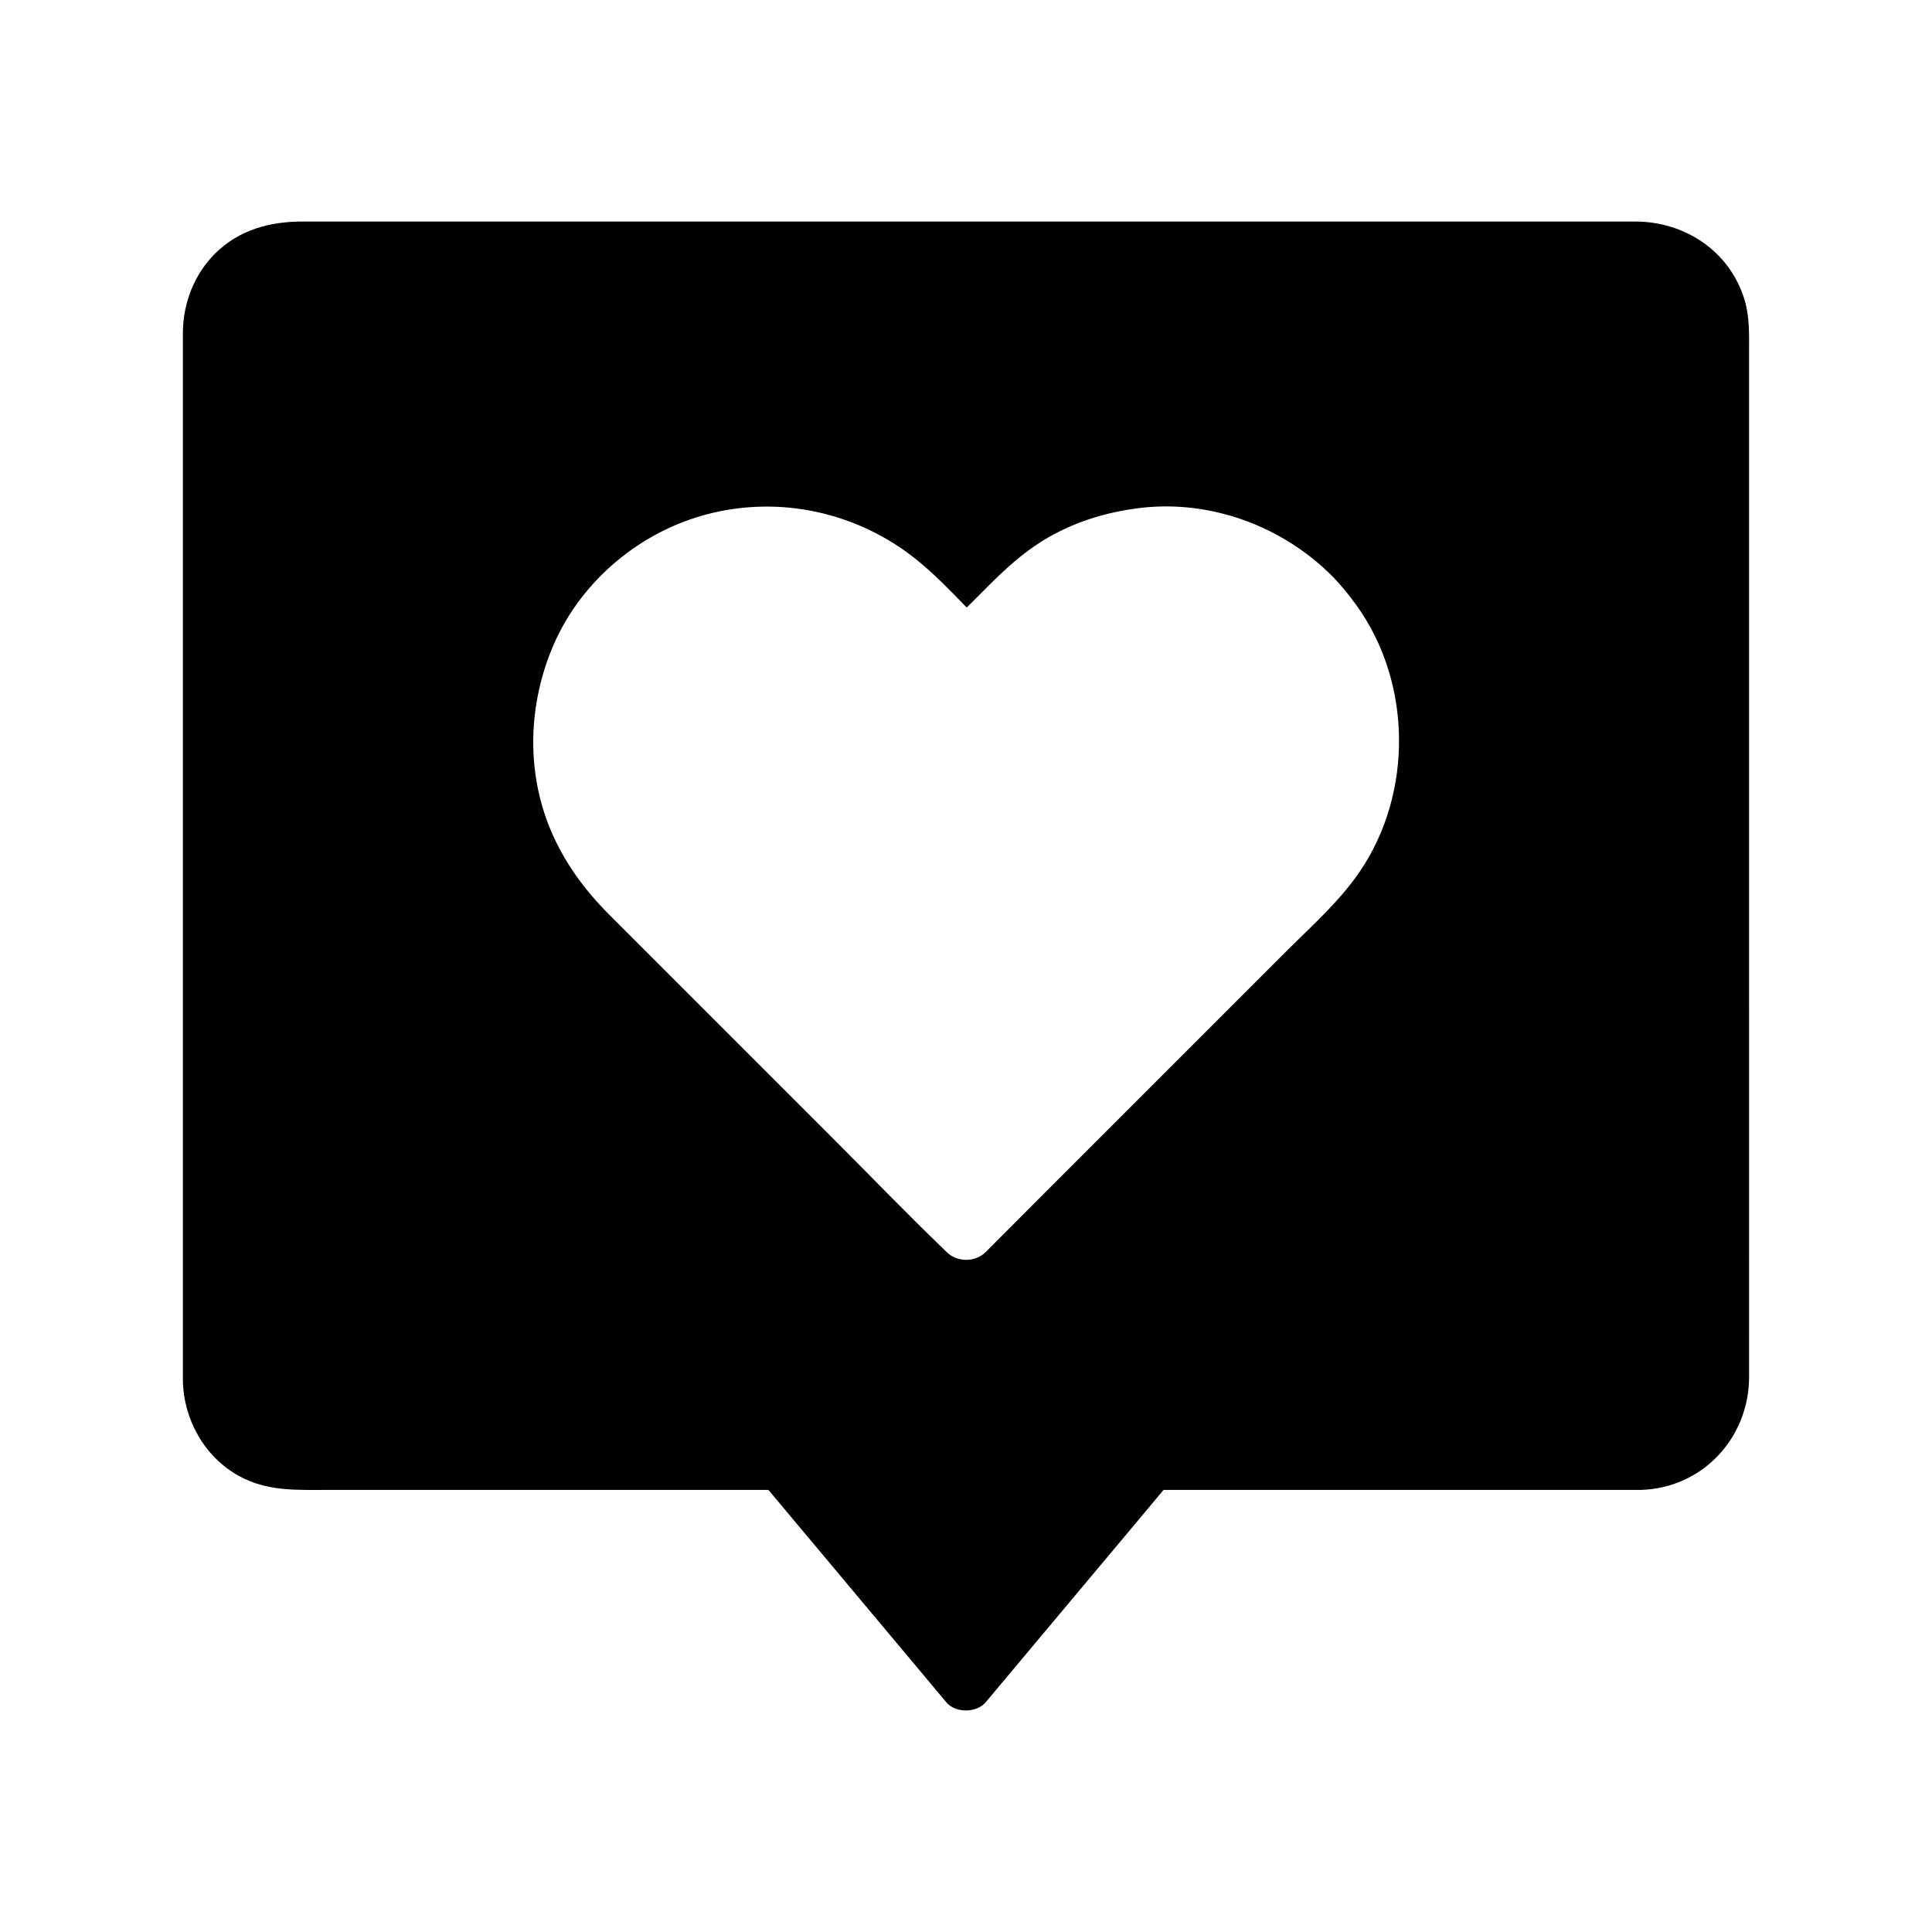 <?xml version="1.0" encoding="UTF-8"?>
<!-- Uploaded to: ICON Repo, www.iconrepo.com, Generator: ICON Repo Mixer Tools -->
<svg fill="#000000" width="800px" height="800px" version="1.1" viewBox="144 144 512 512" xmlns="http://www.w3.org/2000/svg">
 <path d="m607.52 237.59c0-4.723 0.195-9.496-1.18-14.07-3.887-12.941-15.793-20.812-29.027-20.812h-353.21c-8.609 0-16.828 2.215-23.125 8.512-5.512 5.512-8.414 13.039-8.512 20.762v3.148 272.47 2.164c0.148 10.383 5.707 20.32 14.859 25.387 7.477 4.133 15.398 3.691 23.566 3.691h116.75c13.727 16.383 27.406 32.719 41.133 49.102l6.004 7.184c2.41 2.902 8.02 2.856 10.43 0 14.316-17.074 28.633-34.195 42.953-51.266 1.379-1.672 2.805-3.344 4.184-5.019h126.1 0.344c16.285-0.441 28.684-13.676 28.734-29.863v-11.809zm-103.12 137.32c-5.266 7.773-12.449 14.168-19.09 20.762-10.527 10.527-21.059 21.059-31.586 31.586-11.07 11.07-22.141 22.141-33.211 33.211-5.066 5.117-10.184 10.184-15.254 15.301-2.805 2.805-7.625 2.805-10.43 0l-0.492-0.492c-10.332-9.938-20.27-20.27-30.355-30.355-14.906-14.906-29.863-29.863-44.773-44.773-4.574-4.574-9.102-9.102-13.676-13.676-6.641-6.641-12.055-13.973-15.695-22.73-6.496-15.645-5.805-33.457 0.887-48.906 7.379-16.973 22.926-29.961 40.785-34.586 19.285-5.019 39.754-0.441 55.25 11.957 4.773 3.836 9.102 8.316 13.43 12.793l5.41-5.41c4.527-4.527 9.199-8.855 14.66-12.25 7.969-4.922 16.875-7.676 26.125-8.758 18.352-2.117 37 4.723 50.086 17.516 0.098 0.098 0.195 0.148 0.246 0.246 2.461 2.461 4.676 5.164 6.691 7.969 14.816 20.465 15.113 49.785 0.992 70.598z"/>
</svg>